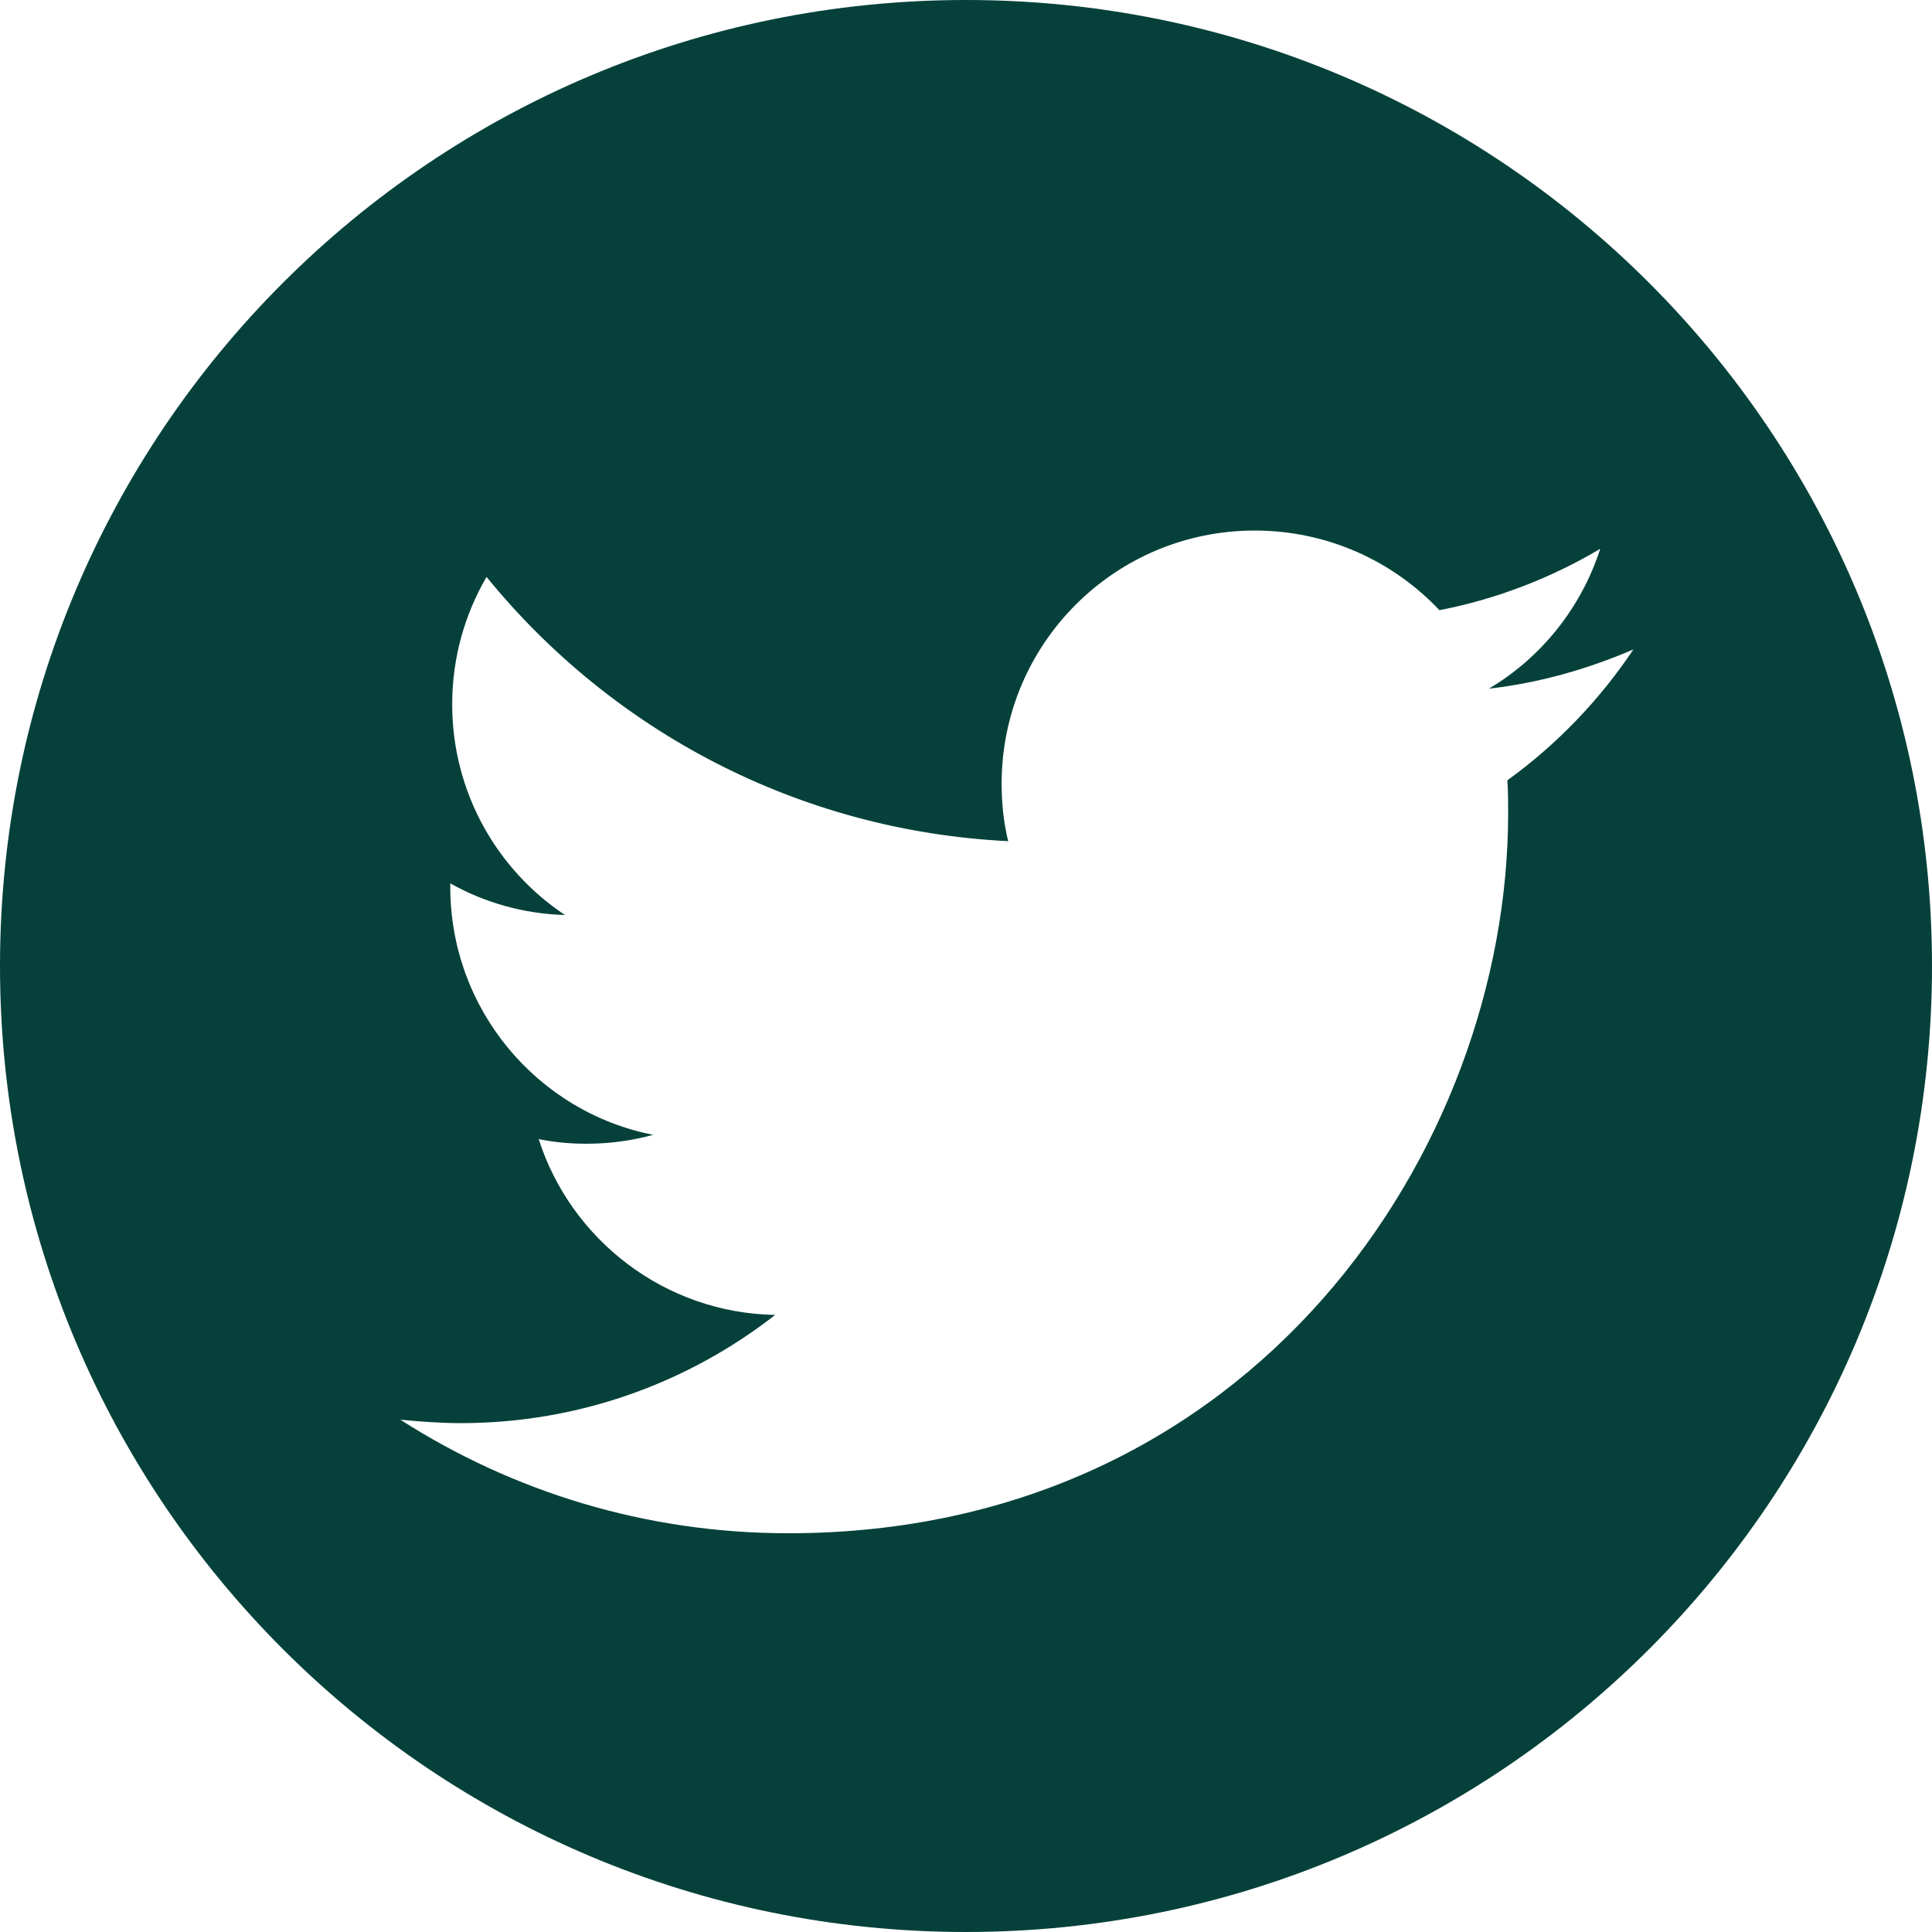 <?xml version="1.0" encoding="UTF-8"?>
<svg id="Layer_1" data-name="Layer 1" xmlns="http://www.w3.org/2000/svg" viewBox="0 0 180 180">
  <defs>
    <style>
      .cls-1 {
        fill: #05413A;
      }
    </style>
  </defs>
  <path class="cls-1" d="M90,0C40.28,0,0,40.28,0,90s40.28,90,90,90,90-40.28,90-90S139.72,0,90,0ZM140.44,72.76c.07.97.07,2.02.07,3.02,0,31.18-23.69,67.07-67.07,67.07-13.32,0-25.7-3.89-36.14-10.58,1.87.18,3.74.32,5.65.32,11.02,0,21.2-3.78,29.27-10.08-10.3-.18-19.04-7.02-22.03-16.38,1.44.29,2.92.43,4.43.43,2.2,0,4.25-.29,6.23-.83-10.76-2.12-18.9-11.66-18.9-23.11v-.32c3.2,1.8,6.84,2.84,10.69,2.95-6.34-4.21-10.51-11.45-10.51-19.62,0-4.32,1.15-8.35,3.2-11.88,11.63,14.29,28.98,23.65,48.6,24.62-.43-1.76-.61-3.53-.61-5.36,0-13.03,10.55-23.58,23.58-23.58,6.77,0,12.89,2.84,17.21,7.42,5.36-1.04,10.44-3.02,14.98-5.72-1.76,5.47-5.47,10.12-10.37,13.03,4.75-.54,9.25-1.84,13.5-3.67h.04-.07c-3.17,4.75-7.16,8.89-11.74,12.2v.07Z"/>
</svg>